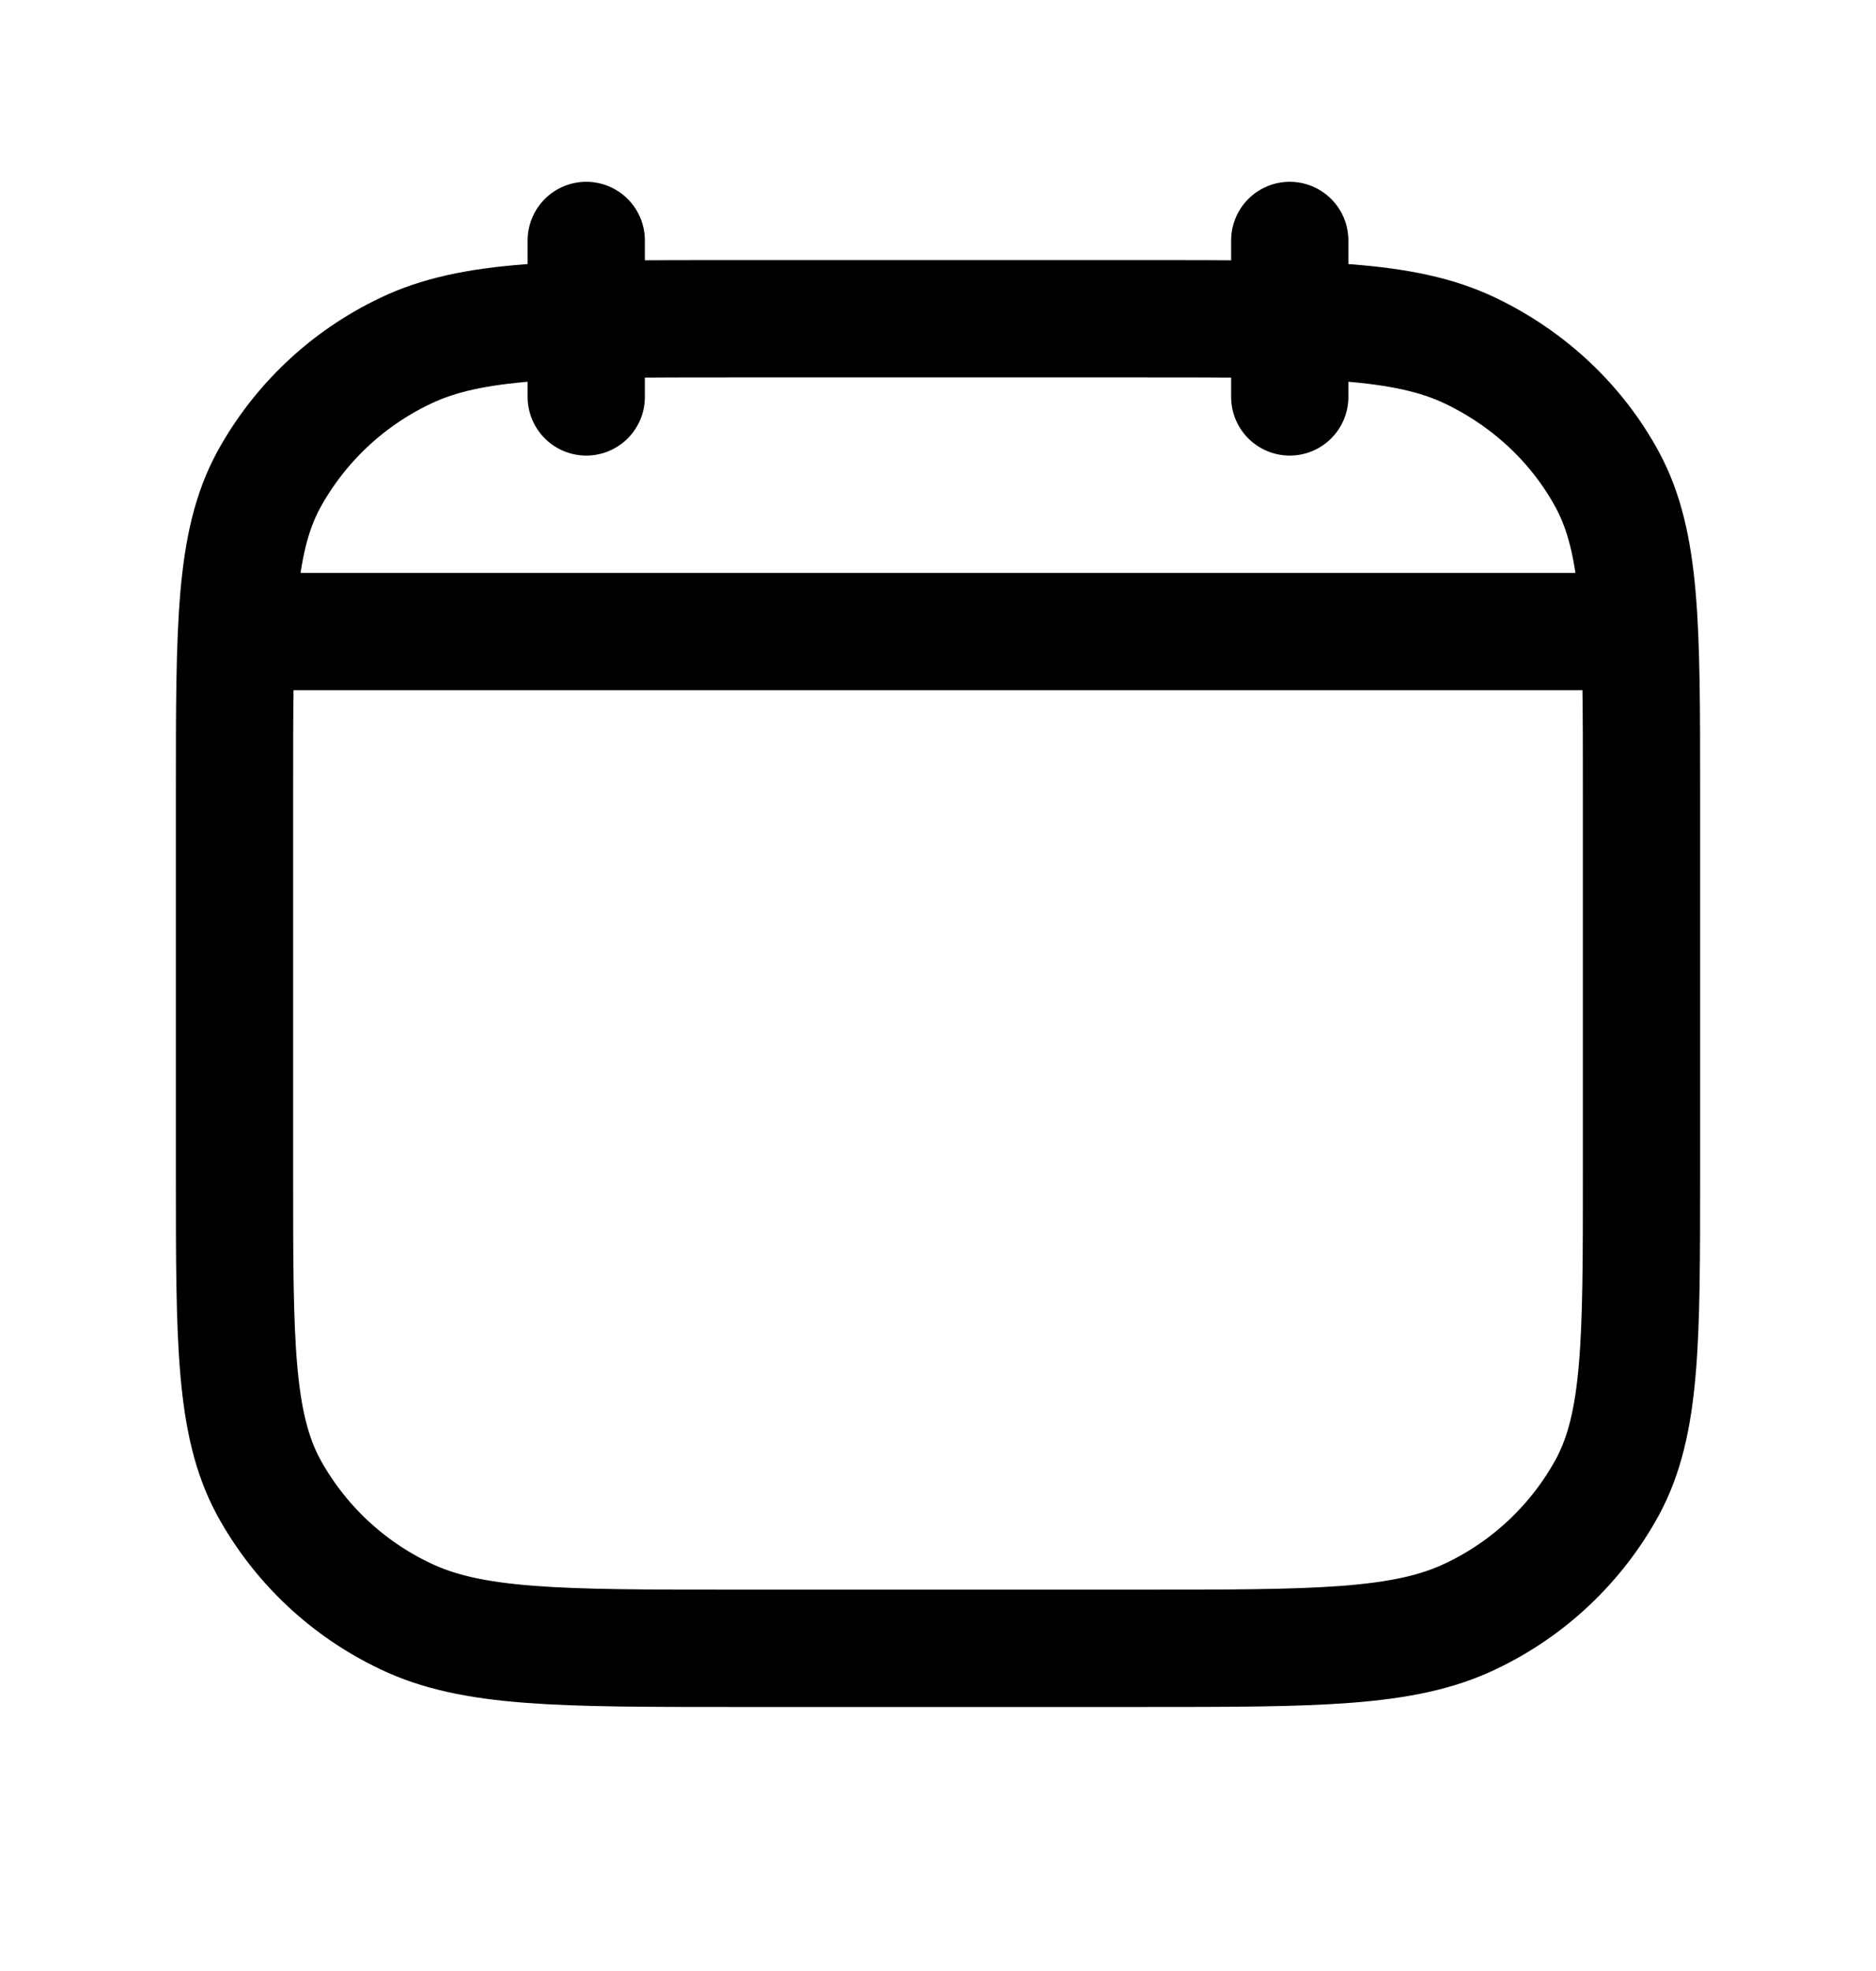 <svg width="20" height="21" viewBox="0 0 20 21" fill="none" xmlns="http://www.w3.org/2000/svg">
<path d="M13.75 4.229V2.562M6.25 4.229V2.562M2.708 6.729H17.292M2.5 8.432C2.5 6.67 2.5 5.788 2.863 5.115C3.192 4.514 3.702 4.033 4.32 3.739C5.033 3.396 5.967 3.396 7.833 3.396H12.167C14.033 3.396 14.967 3.396 15.68 3.739C16.308 4.041 16.817 4.522 17.137 5.114C17.5 5.789 17.5 6.671 17.5 8.433V12.527C17.5 14.289 17.5 15.171 17.137 15.844C16.808 16.445 16.299 16.926 15.68 17.22C14.967 17.562 14.033 17.562 12.167 17.562H7.833C5.967 17.562 5.033 17.562 4.32 17.219C3.702 16.926 3.192 16.445 2.863 15.844C2.5 15.169 2.5 14.287 2.5 12.525V8.432Z" stroke="black" stroke-width="1.25" stroke-linecap="round" stroke-linejoin="round"/>
</svg>
